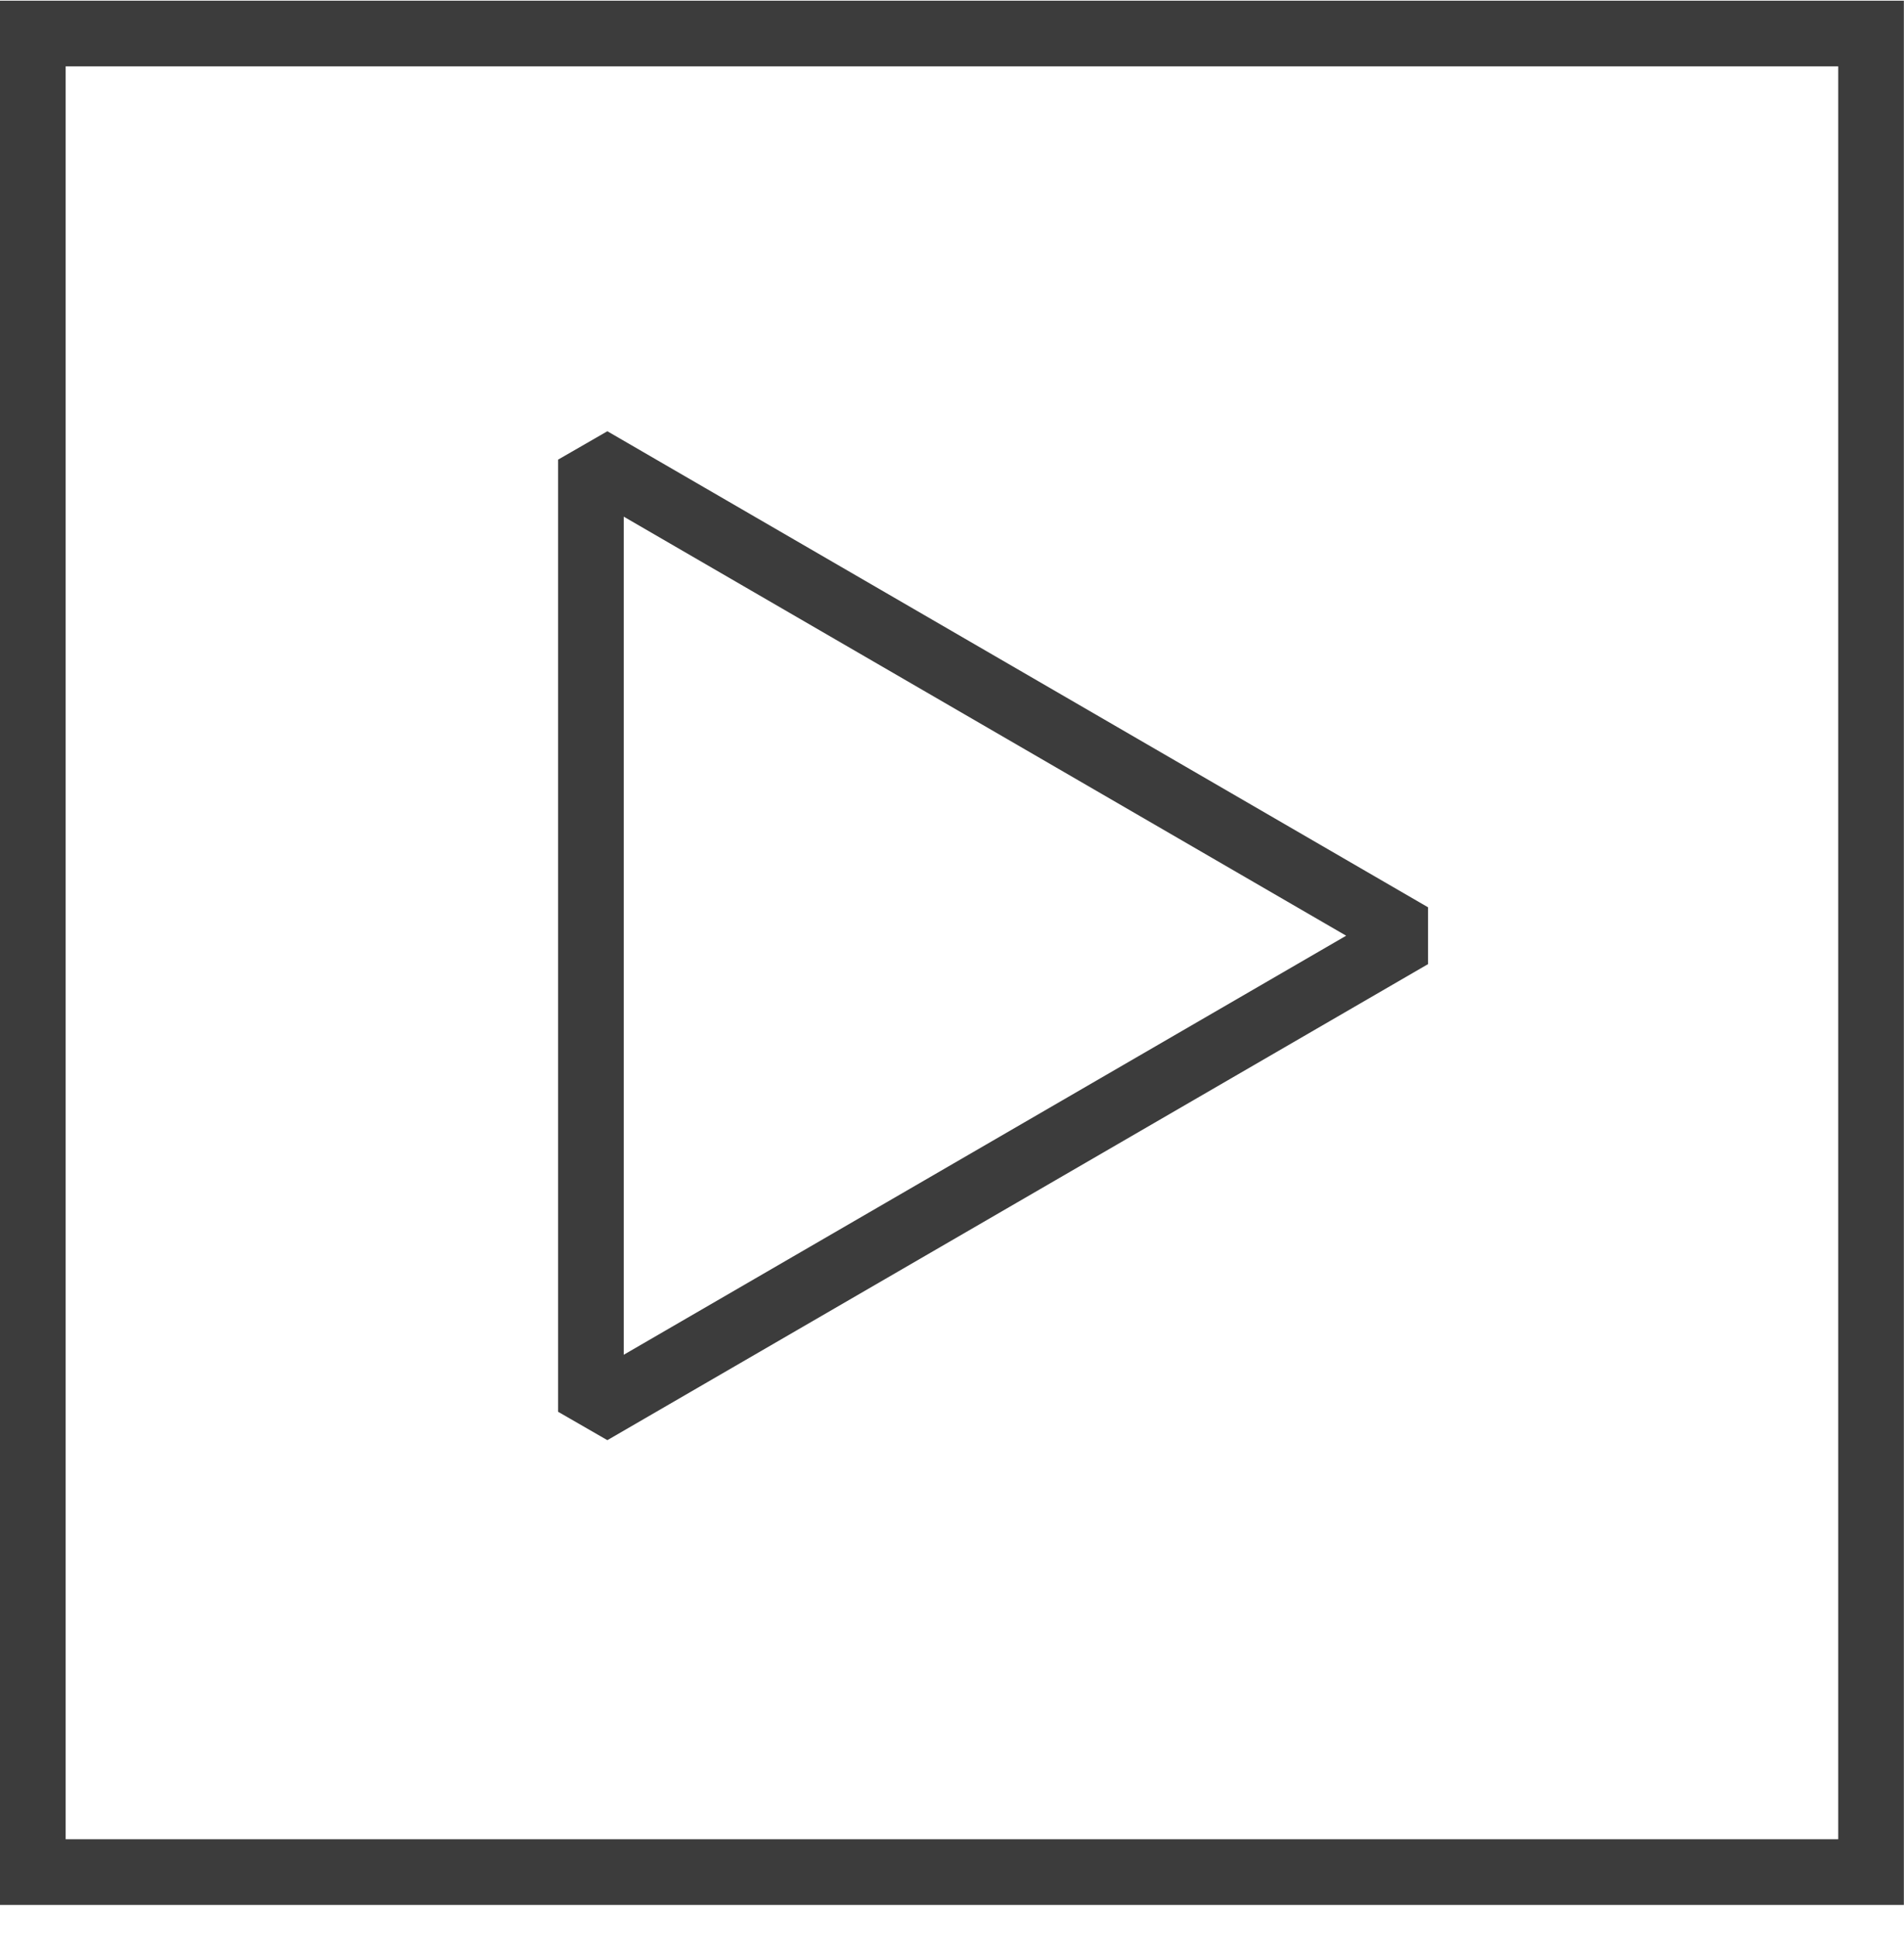 <svg xmlns="http://www.w3.org/2000/svg" width="58" height="59" viewBox="0 0 58 59" fill="none"><path d="M56.996 1.021H1V57.02H56.996V1.021Z" stroke="#3C3C3C" stroke-width="2" stroke-miterlimit="1.5"/><path d="M18 14L43 28.5L18 43V14Z" stroke="#3C3C3C" stroke-width="2" stroke-miterlimit="1.5" stroke-linecap="square"/></svg>
